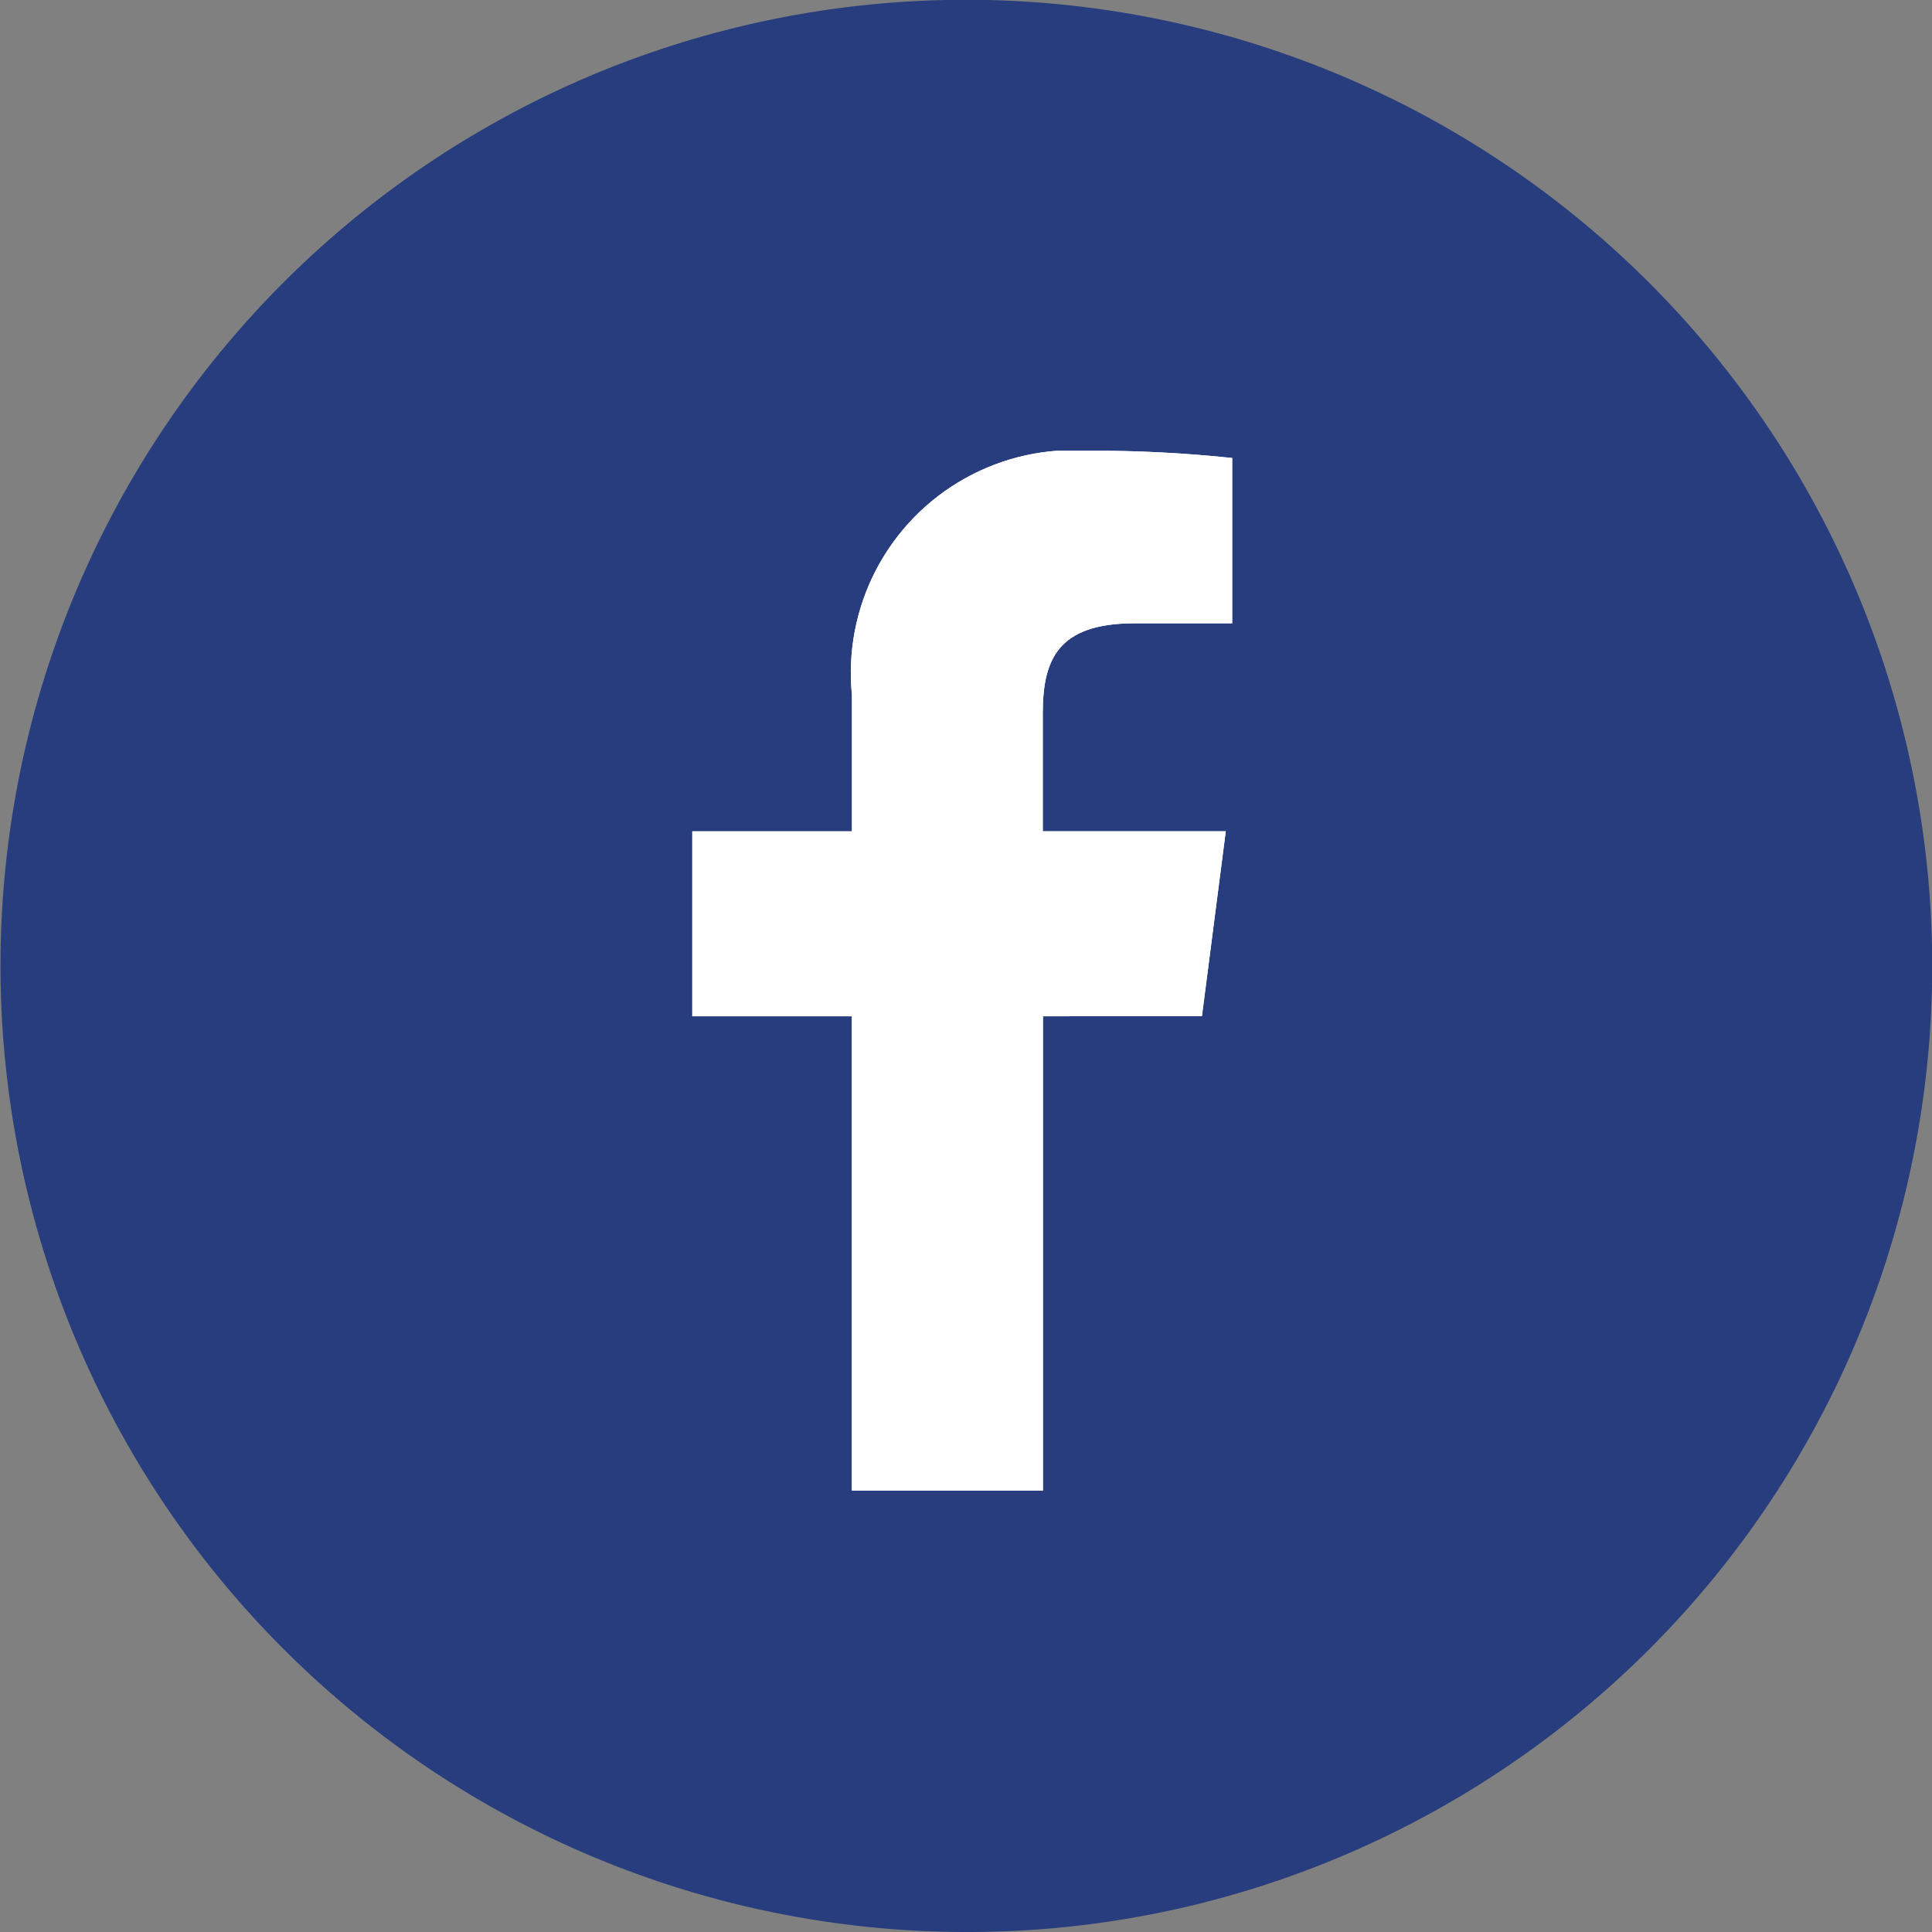 <svg xmlns="http://www.w3.org/2000/svg" xmlns:xlink="http://www.w3.org/1999/xlink" width="31.343" height="31.343" viewBox="0 0 31.343 31.343">
  <rect x="0" y="0" width="31.343" height="31.343" fill="#808080" stroke="none"/>
  <defs>
    <clipPath id="clip-path">
      <path id="Tracé_294" data-name="Tracé 294" d="M244.268-467.827l.387-3h-2.969v-1.914c0-.868.242-1.46,1.487-1.46h1.586v-2.682a21.18,21.18,0,0,0-2.313-.118,3.613,3.613,0,0,0-3.856,3.964v2.211H236v3h2.589v7.694h3.1v-7.694Z" transform="translate(-236 477)" fill="#fff" clip-rule="evenodd"/>
    </clipPath>
    <clipPath id="clip-path-2">
      <rect id="Rectangle_153" data-name="Rectangle 153" width="31.343" height="31.343" fill="#fff"/>
    </clipPath>
    <clipPath id="clip-path-3">
      <path id="Tracé_293" data-name="Tracé 293" d="M236-460.023h8.88V-477H236Z" transform="translate(-236 477)" fill="#fff"/>
    </clipPath>
  </defs>
  <g id="facebook" transform="translate(-44.925 0)">
    <path id="Soustraction_3" data-name="Soustraction 3" d="M15.671,31.343a15.676,15.676,0,0,1-6.1-30.111,15.675,15.675,0,0,1,12.2,28.88A15.573,15.573,0,0,1,15.671,31.343Z" transform="translate(44.925)" fill="#273d7e"/>
    <g id="Groupe_447" data-name="Groupe 447" transform="translate(56.156 7.313)" clip-path="url(#clip-path)">
      <g id="Groupe_446" data-name="Groupe 446" transform="translate(-11.231 -7.313)">
        <g id="Groupe_445" data-name="Groupe 445" clip-path="url(#clip-path-2)">
          <g id="Groupe_444" data-name="Groupe 444" transform="translate(11.231 7.313)" clip-path="url(#clip-path-3)">
            <path id="Tracé_291" data-name="Tracé 291" d="M231-482h11.37v19.479H231Z" transform="translate(-232.306 480.694)" fill="#fff"/>
            <path id="Tracé_292" data-name="Tracé 292" d="M188-510h33.955v33.955H188Z" transform="translate(-200.537 501.381)" fill="#fff"/>
          </g>
        </g>
      </g>
    </g>
  </g>
</svg>
